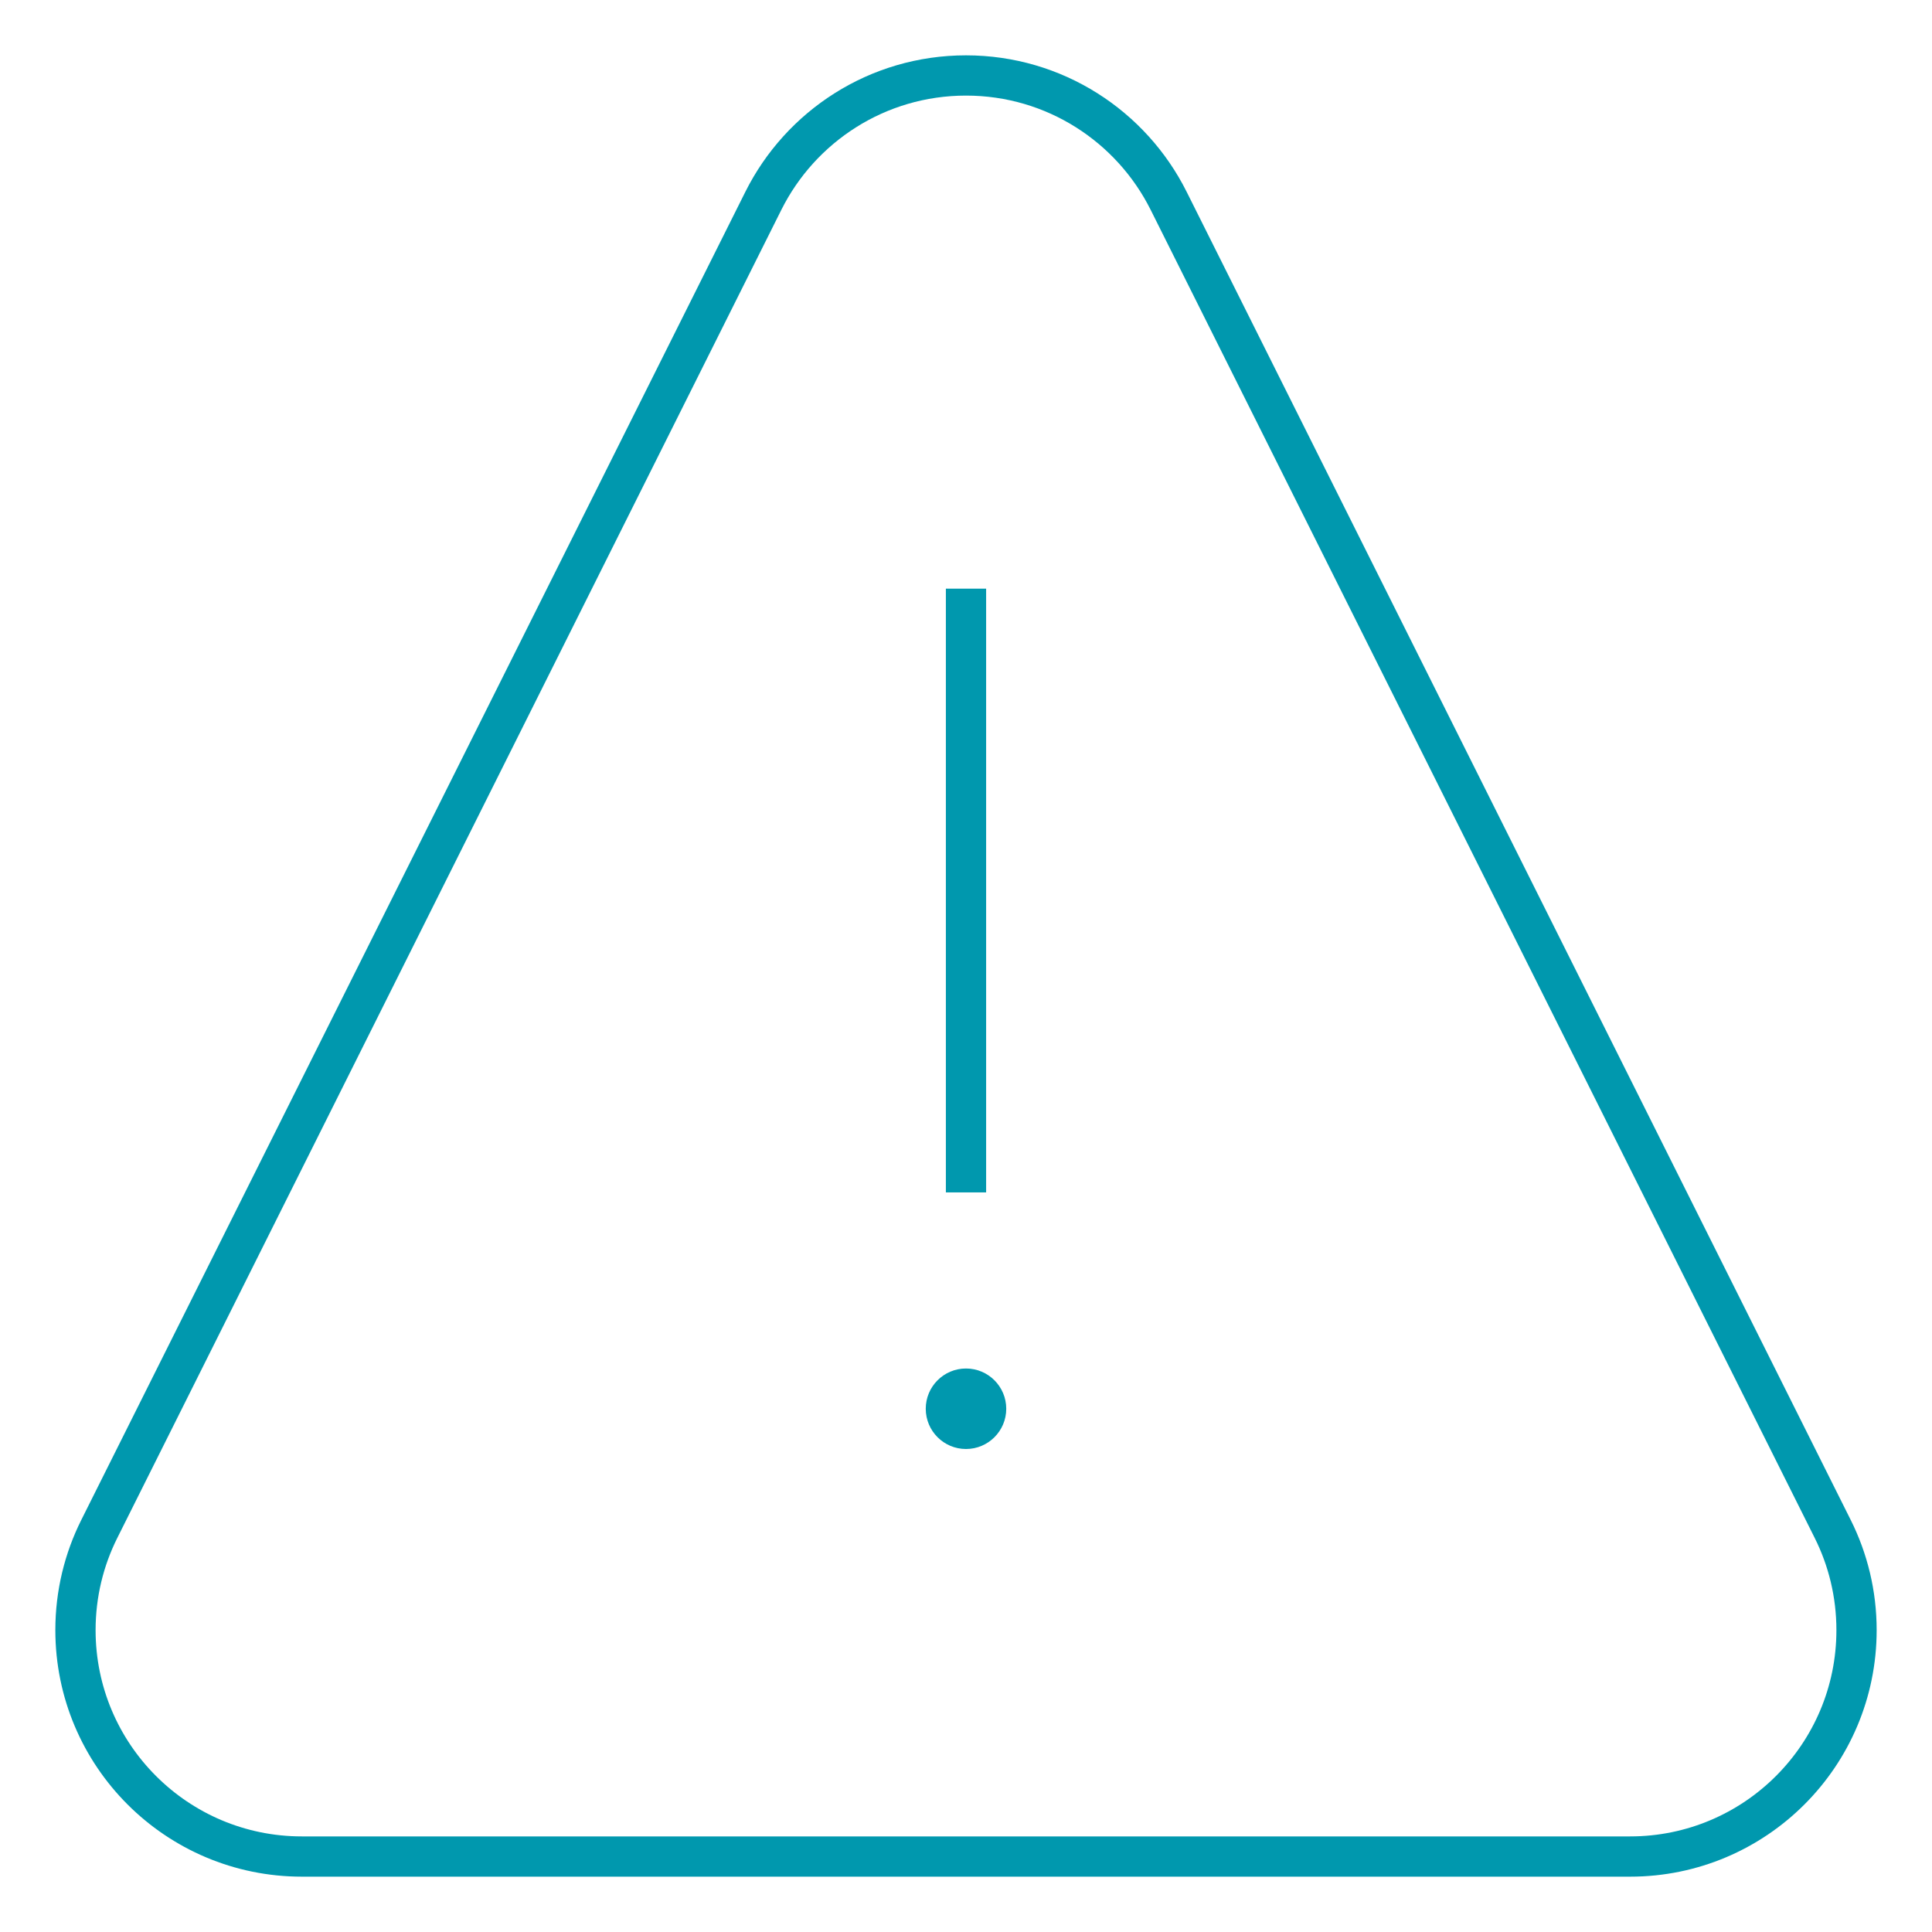 <svg width="48" height="48" viewBox="0 0 48 48" fill="none" xmlns="http://www.w3.org/2000/svg">
<path d="M24 14.625V29.625" stroke="#0098AE" stroke-miterlimit="10"/>
<path d="M45.534 37.988L29.034 4.988C28.111 3.142 26.204 1.875 24 1.875C21.796 1.875 19.889 3.142 18.966 4.988L2.466 37.988C2.088 38.744 1.875 39.597 1.875 40.5C1.875 43.607 4.393 46.125 7.5 46.125H40.5C43.606 46.125 46.125 43.607 46.125 40.5C46.125 39.597 45.912 38.744 45.534 37.988Z" stroke="#0098AE" stroke-miterlimit="10"/>
<path d="M25 35C25 35.552 24.552 36 24 36C23.448 36 23 35.552 23 35C23 34.448 23.448 34 24 34C24.552 34 25 34.448 25 35Z" fill="#0098AE"/>
</svg>
